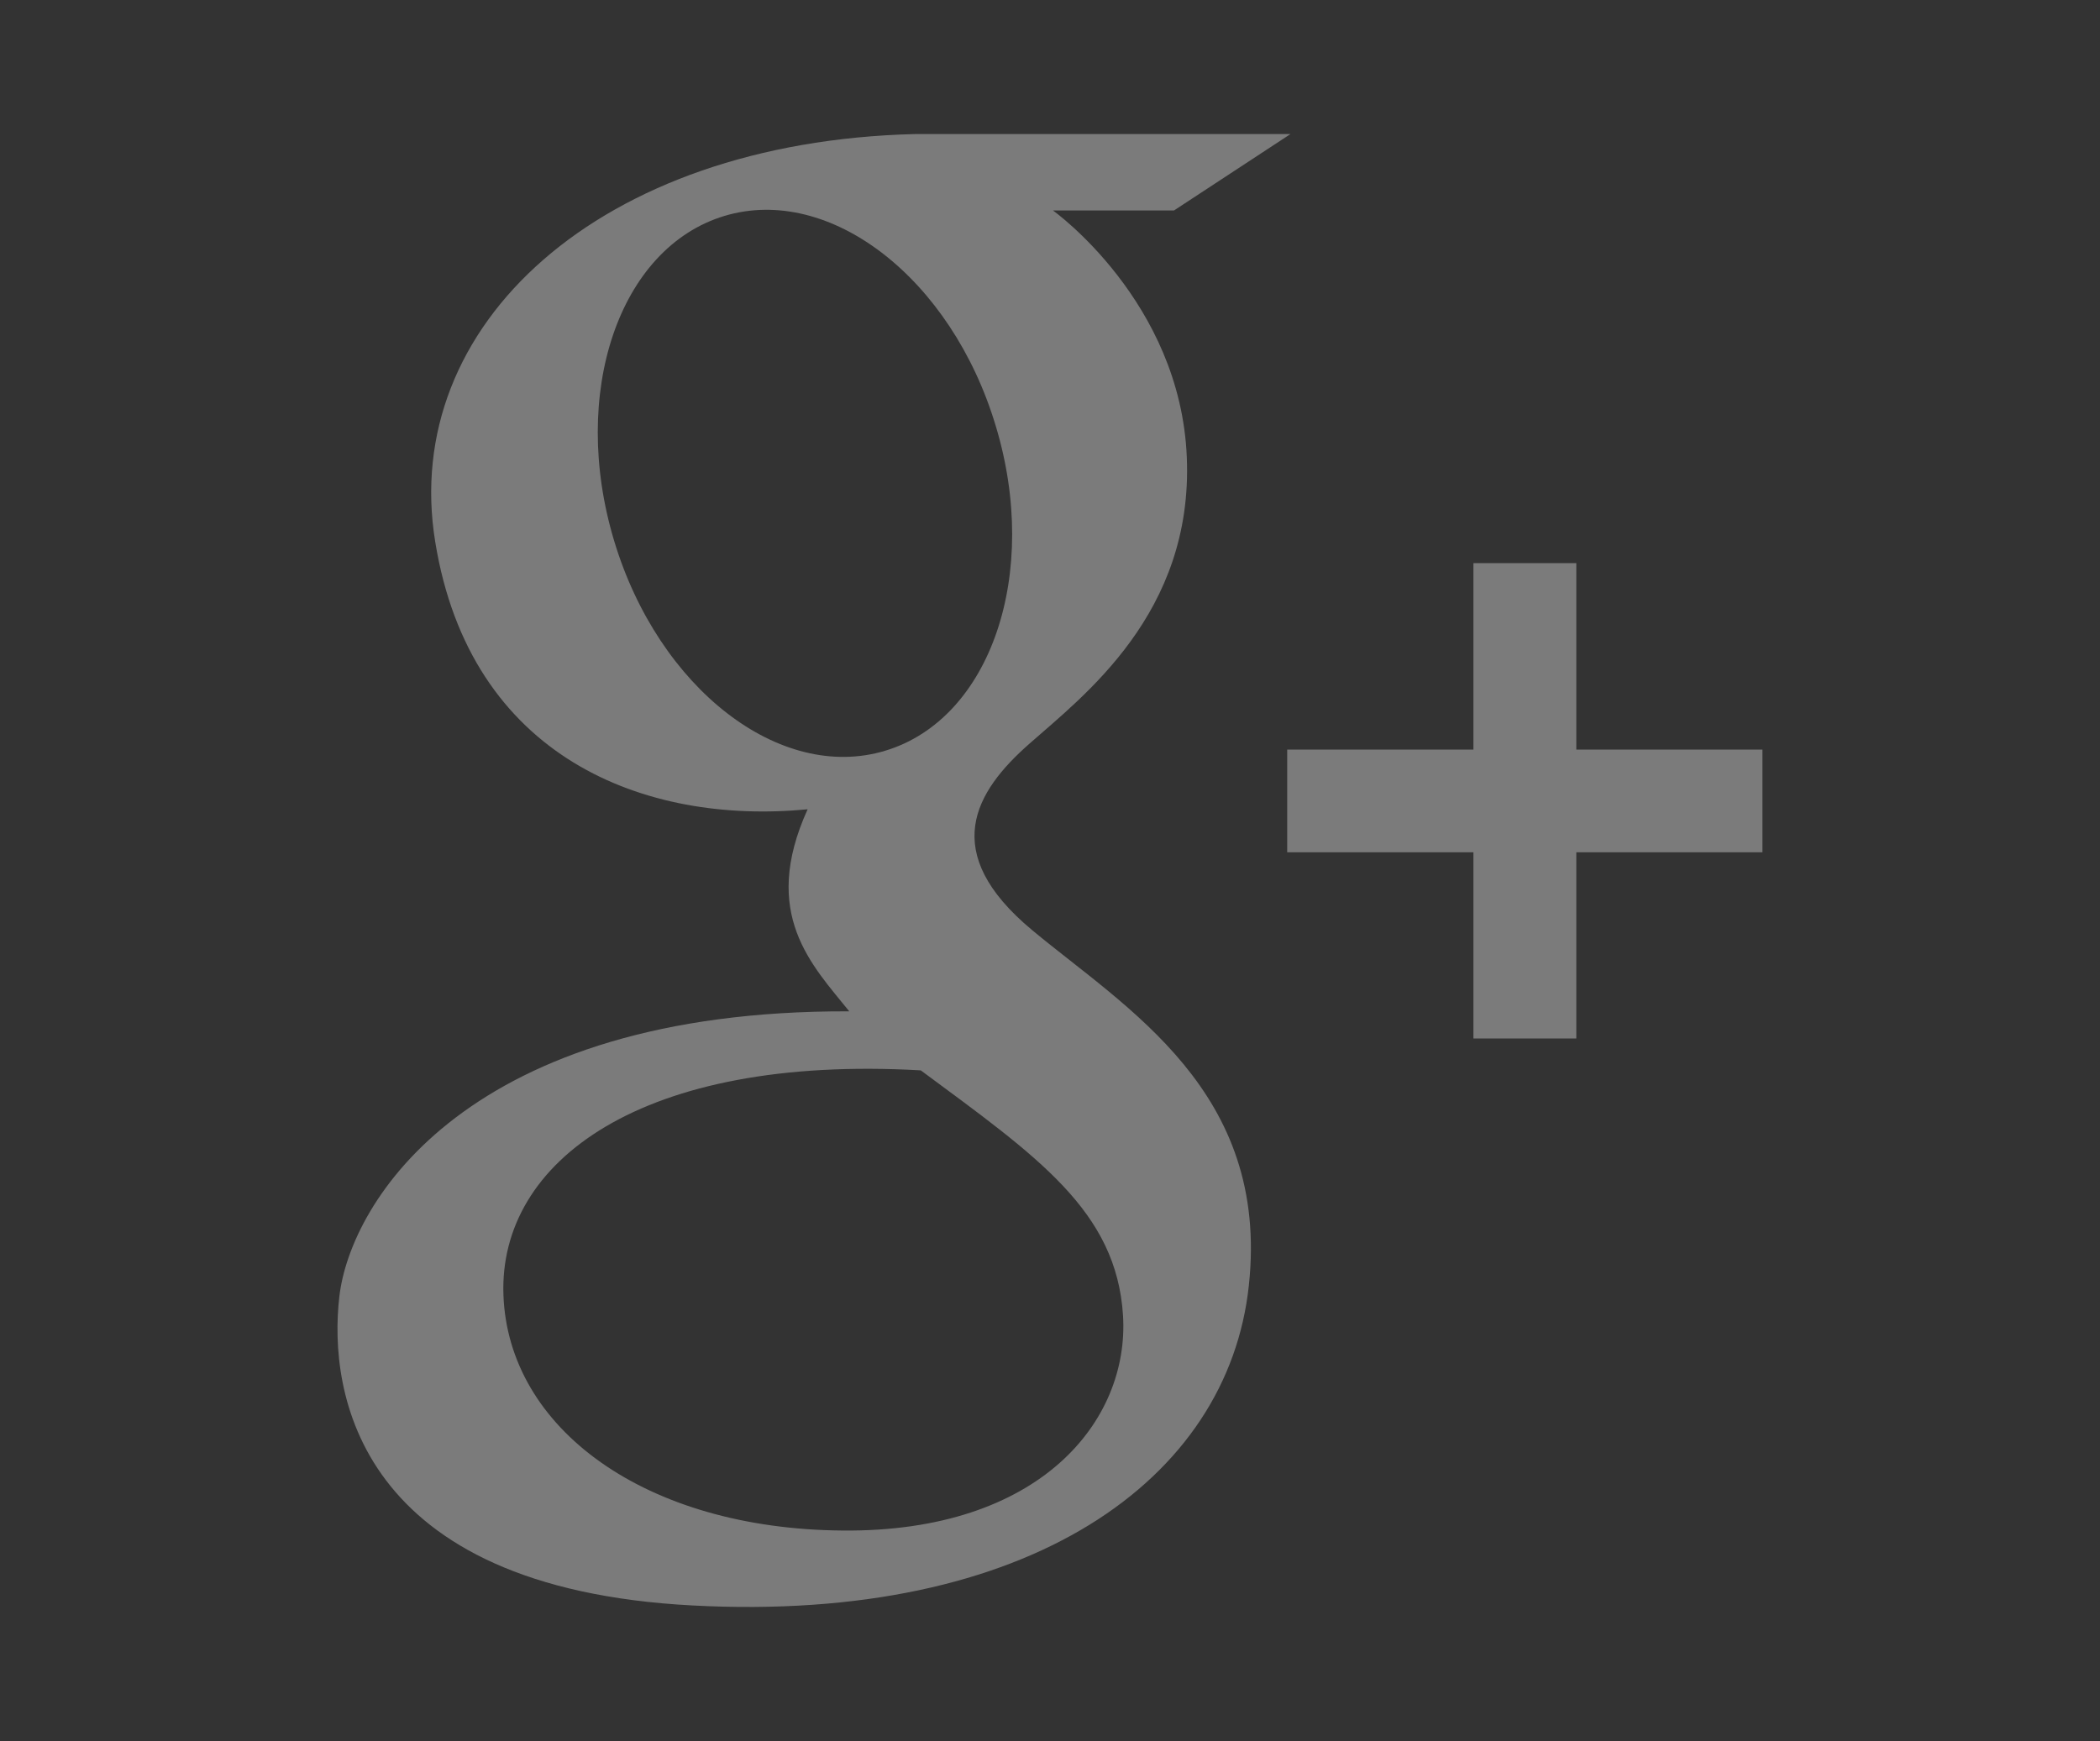<?xml version="1.0" encoding="utf-8"?>
<!-- Generator: Adobe Illustrator 16.0.0, SVG Export Plug-In . SVG Version: 6.00 Build 0)  -->
<!DOCTYPE svg PUBLIC "-//W3C//DTD SVG 1.1//EN" "http://www.w3.org/Graphics/SVG/1.1/DTD/svg11.dtd">
<svg version="1.1" id="Layer_1" xmlns="http://www.w3.org/2000/svg" xmlns:xlink="http://www.w3.org/1999/xlink" x="0px" y="0px"
	 width="24.369px" height="20.207px" viewBox="0 0 24.369 20.207" enable-background="new 0 0 24.369 20.207" xml:space="preserve">
<rect x="0" y="0" width="24.369" height="20.207" fill="#333333" stroke="none"/>
<path fill="#7B7B7B" d="M-705.663,2.345c-1.946,0-3.525,1.578-3.525,3.523c0,1.947,1.579,3.525,3.525,3.525
	c1.945,0,3.523-1.578,3.523-3.525C-702.14,3.923-703.718,2.345-705.663,2.345 M-706.999,6.651c0.087,0.237,0.204,0.434,0.347,0.591
	c0.143,0.156,0.306,0.271,0.486,0.348c0.181,0.075,0.365,0.114,0.552,0.114c0.193,0,0.368-0.034,0.523-0.104
	c0.156-0.071,0.293-0.163,0.412-0.276c0.117-0.112,0.212-0.245,0.291-0.39c0.076-0.146,0.131-0.297,0.165-0.452h0.799
	c-0.051,0.25-0.137,0.484-0.258,0.702c-0.12,0.218-0.27,0.406-0.454,0.567c-0.183,0.163-0.401,0.288-0.647,0.383
	c-0.248,0.095-0.525,0.14-0.831,0.14c-0.352,0-0.672-0.057-0.954-0.168c-0.286-0.111-0.527-0.275-0.73-0.486
	c-0.202-0.213-0.354-0.472-0.464-0.777c-0.11-0.307-0.164-0.651-0.164-1.038c0-0.199,0.023-0.397,0.069-0.59
	c0.046-0.193,0.115-0.377,0.205-0.552c0.09-0.174,0.2-0.333,0.332-0.48c0.13-0.143,0.282-0.272,0.455-0.379
	c0.17-0.108,0.359-0.191,0.567-0.25c0.207-0.061,0.435-0.091,0.679-0.091c0.31,0,0.585,0.037,0.828,0.115
	c0.244,0.079,0.457,0.185,0.639,0.321c0.182,0.136,0.335,0.299,0.457,0.488c0.125,0.188,0.221,0.396,0.292,0.621h-0.817
	c-0.127-0.33-0.306-0.577-0.534-0.738c-0.225-0.161-0.515-0.241-0.865-0.241c-0.224,0-0.429,0.05-0.612,0.146
	c-0.185,0.096-0.345,0.226-0.478,0.389c-0.134,0.162-0.238,0.35-0.311,0.565c-0.073,0.218-0.11,0.443-0.11,0.681
	C-707.129,6.132-707.084,6.414-706.999,6.651"/>
<path fill="#7B7B7B" d="M-0.268-15.418h-3.341v-8.094h-1.647v-2.73h1.604v-2.278c0-1.02,0.262-3.147,3.385-3.188h2.559v2.887H0.774
	c-0.435,0-1.064,0.04-1.064,0.863v1.738h2.581l-0.327,2.657h-2.231V-15.418z"/>
<g>
	<path fill="#7B7B7B" d="M11.978,10.796c-1.089-0.905-0.664-1.608-0.035-2.162c0.627-0.555,1.905-1.515,1.829-3.327
		c-0.074-1.81-1.553-2.864-1.553-2.864h1.404l1.352-0.887h-4.361c-3.66,0.092-5.972,2.218-5.564,4.73
		C5.456,8.8,7.487,9.575,9.372,9.393c-0.553,1.217,0.055,1.812,0.483,2.345c-4.419-0.016-5.788,2.201-5.917,3.309
		c-0.129,1.109,0.204,3.385,4.104,3.587c3.899,0.205,6.21-1.459,6.45-3.715C14.735,12.664,13.069,11.704,11.978,10.796 M7.127,6.278
		C6.61,4.564,7.182,2.875,8.407,2.506c1.223-0.367,2.634,0.723,3.148,2.438c0.518,1.712-0.058,3.4-1.282,3.769
		C9.052,9.083,7.642,7.99,7.127,6.278 M9.777,17.764c-2.29-0.018-3.88-1.183-3.935-2.735c-0.055-1.552,1.607-2.79,4.843-2.606
		c1.351,1.001,2.271,1.629,2.347,2.847C13.106,16.49,12.072,17.786,9.777,17.764"/>
	<polygon fill="#7B7B7B" points="20.452,8.7 18.292,8.7 18.292,6.536 17.098,6.536 17.098,8.7 14.937,8.7 14.937,9.892 
		17.098,9.892 17.098,12.053 18.292,12.053 18.292,9.892 20.452,9.892 	"/>
</g>
<path fill="#7B7B7B" d="M67.078-45.604c-3.919,0.055-6.911-3.031-7.448-3.771c-0.325,0.619-1.239,3.099,1.104,4.799
	c-0.261,0.019-0.834-0.052-1.599-0.413c-0.03,0.594,0.159,2.809,2.848,3.541c-0.502,0.224-1.156,0.184-1.591,0.081
	c0.081,0.354,0.764,2.336,3.35,2.495c-0.802,0.564-2.201,1.763-5.313,1.503c5.134,3.439,15.198,1.71,15.764-9.079
	c0,0,1.288-0.968,1.75-1.833c-0.907,0.342-1.851,0.543-1.994,0.503c0.907-0.805,1.17-1.028,1.532-1.932
	c-0.986,0.505-1.994,0.826-2.294,0.806C71.225-51.225,66.246-49.83,67.078-45.604"/>
<path fill="#7B7B7B" d="M163.514,0.69c0-0.602,0.204-1.116,0.612-1.542c0.407-0.426,0.898-0.639,1.474-0.639
	s1.067,0.213,1.475,0.639s0.61,0.94,0.61,1.542c0,0.601-0.203,1.115-0.61,1.541S166.175,2.87,165.6,2.87s-1.066-0.213-1.474-0.639
	C163.718,1.806,163.514,1.291,163.514,0.69 M163.802,4.525h3.597v12.181h-3.597V4.525z"/>
<path fill="#7B7B7B" d="M170.466,4.525h3.453V6.18h0.047c0.111-0.234,0.271-0.468,0.479-0.702c0.207-0.234,0.455-0.442,0.743-0.626
	c0.287-0.185,0.615-0.335,0.982-0.452c0.369-0.116,0.768-0.175,1.199-0.175c0.911,0,1.646,0.146,2.206,0.438
	c0.559,0.293,0.994,0.699,1.306,1.216c0.312,0.519,0.522,1.128,0.636,1.83c0.111,0.702,0.167,1.463,0.167,2.281v6.717h-3.595v-5.965
	c0-0.351-0.013-0.714-0.036-1.09c-0.024-0.377-0.096-0.724-0.216-1.041s-0.304-0.576-0.551-0.777
	c-0.249-0.2-0.604-0.301-1.067-0.301c-0.464,0-0.84,0.089-1.127,0.263c-0.287,0.178-0.507,0.41-0.659,0.703
	c-0.152,0.292-0.252,0.622-0.3,0.989c-0.048,0.368-0.072,0.752-0.072,1.153v6.065h-3.596V4.525z"/>
<path fill="#7B7B7B" d="M223.063,11.659c-0.6,0-0.64-0.319-0.64-1.318V4.783h3.918V1.586h-3.918v-0.56v-3.758h-2.718
	c0,0,0.079,3.998-4.237,4.477v3.038h3.118v5.383v0.302v1.191h0.064c0.172,1.353,0.813,2.793,3.213,2.984h5.276v-2.984H223.063z"/>
<rect x="237.82" y="-553.696" fill="#7B7B7B" width="31" height="31"/>
<polyline fill="none" stroke="#FFFFFF" stroke-miterlimit="10" points="257.807,-546.28 248.833,-538.197 257.807,-530.114 "/>
<rect x="285.82" y="-553.696" fill="#7B7B7B" width="31" height="31"/>
<polyline fill="none" stroke="#FFFFFF" stroke-miterlimit="10" points="297.72,-546.28 306.696,-538.197 297.72,-530.114 "/>
<rect x="-901.15" y="-1026.78" fill="none" width="1260" height="1077.469"/>
</svg>
